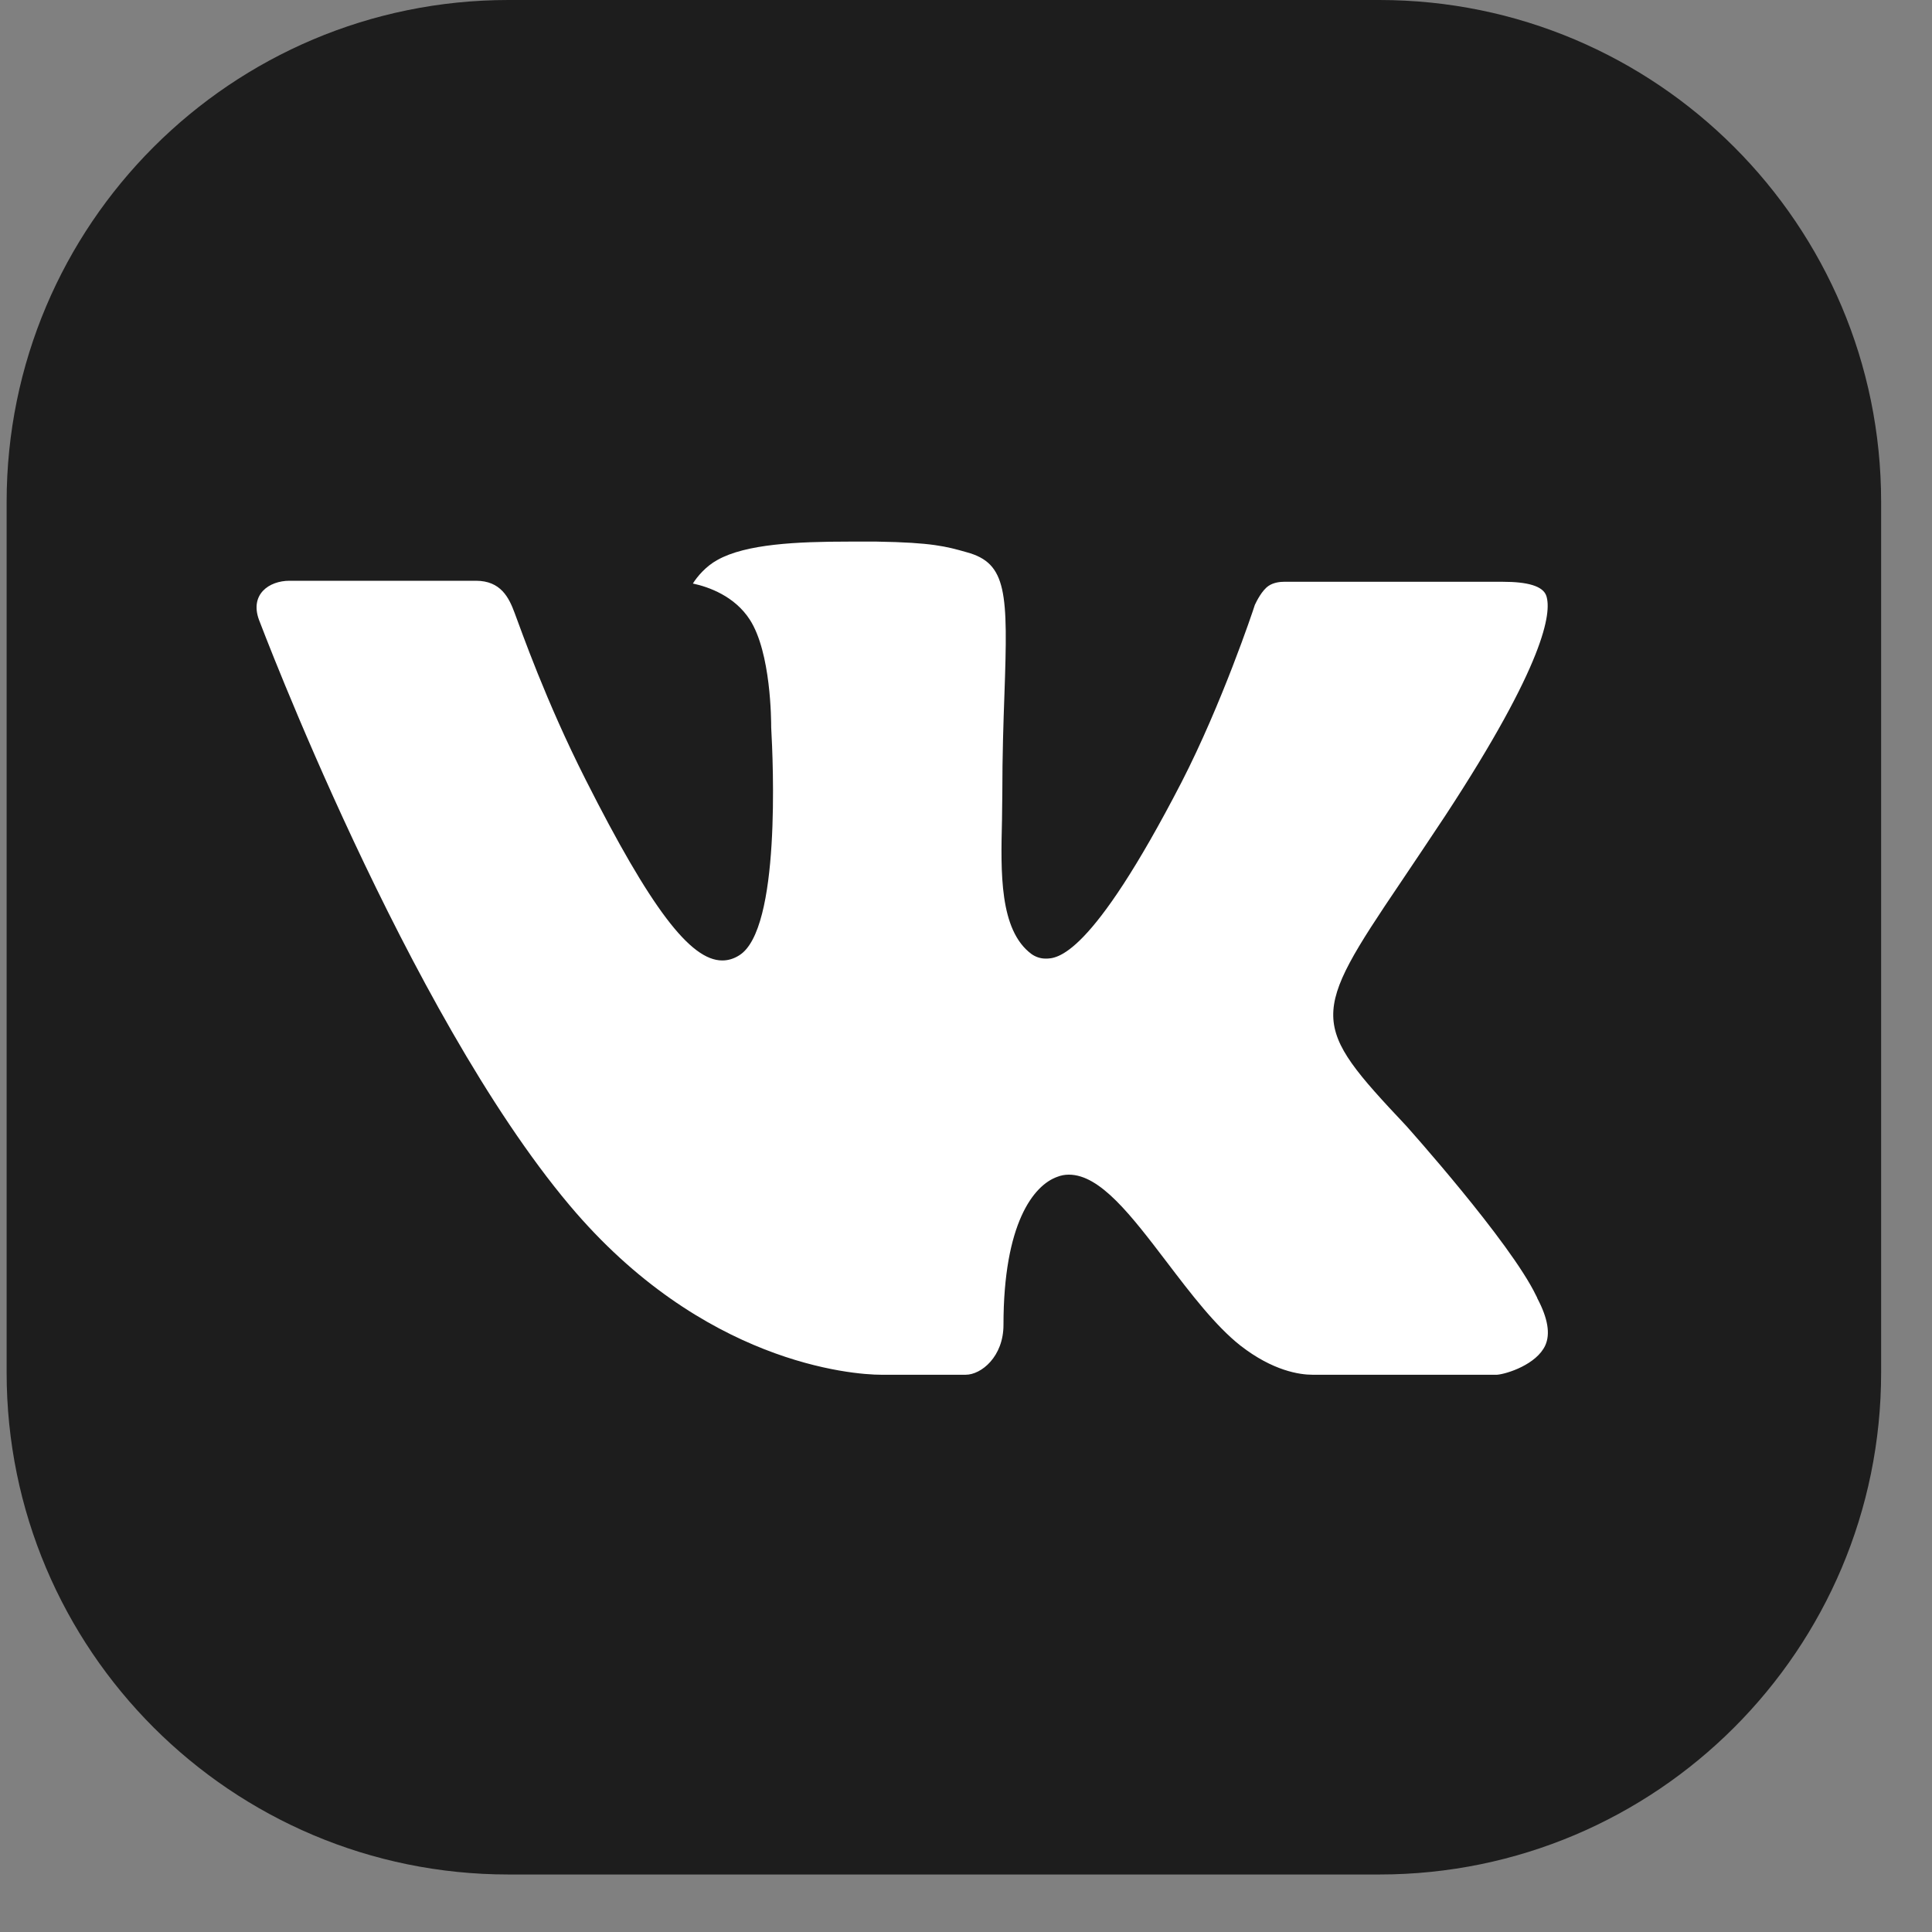<svg width="30" height="30" viewBox="0 0 30 30" fill="none" xmlns="http://www.w3.org/2000/svg">
<rect x="0" y="0" width="30" height="30" fill="#808080" stroke="none"/>
<path d="M21.418 0H7.896C3.592 0 0.103 3.489 0.103 7.793V21.314C0.103 25.618 3.592 29.107 7.896 29.107H21.418C25.721 29.107 29.21 25.618 29.21 21.314V7.793C29.21 3.489 25.721 0 21.418 0Z" fill="#1D1D1D"/>
<path fill-rule="evenodd" clip-rule="evenodd" d="M21.832 17.478C21.832 17.478 23.453 19.285 23.854 20.121C23.865 20.139 23.87 20.153 23.872 20.161C24.035 20.47 24.076 20.712 23.995 20.891C23.86 21.186 23.402 21.334 23.247 21.347C23.247 21.347 20.461 21.347 20.381 21.347C20.182 21.347 19.767 21.288 19.261 20.894C18.875 20.59 18.491 20.088 18.119 19.599C17.564 18.871 17.084 18.24 16.597 18.24C16.535 18.24 16.475 18.251 16.417 18.274C16.049 18.405 15.582 18.997 15.582 20.573C15.582 21.066 15.237 21.347 14.995 21.347C14.995 21.347 13.744 21.347 13.683 21.347C13.236 21.347 10.908 21.17 8.843 18.714C6.314 15.707 4.042 9.674 4.02 9.621C3.879 9.23 4.175 9.018 4.496 9.018H7.39C7.778 9.018 7.904 9.282 7.992 9.52C8.095 9.793 8.474 10.883 9.095 12.109C10.102 14.102 10.72 14.914 11.215 14.914C11.308 14.914 11.396 14.887 11.479 14.834C12.125 14.434 12.005 11.832 11.975 11.295C11.975 11.191 11.973 10.133 11.643 9.622C11.406 9.255 11.003 9.113 10.759 9.061C10.825 8.954 10.963 8.791 11.14 8.695C11.582 8.446 12.382 8.41 13.175 8.41H13.615C14.475 8.424 14.697 8.486 15.01 8.575C15.64 8.745 15.652 9.206 15.597 10.774C15.581 11.222 15.564 11.726 15.564 12.32C15.564 12.447 15.559 12.588 15.559 12.732C15.54 13.537 15.515 14.443 16.018 14.815C16.082 14.86 16.157 14.885 16.235 14.885C16.41 14.885 16.932 14.885 18.349 12.142C18.971 10.93 19.452 9.501 19.485 9.393C19.513 9.333 19.597 9.165 19.699 9.097C19.778 9.043 19.882 9.034 19.936 9.034H23.34C23.711 9.034 23.962 9.097 24.012 9.255C24.094 9.512 23.995 10.296 22.441 12.668C22.18 13.062 21.95 13.404 21.749 13.703C20.34 15.789 20.34 15.894 21.832 17.478Z" fill="white"/>
</svg>
